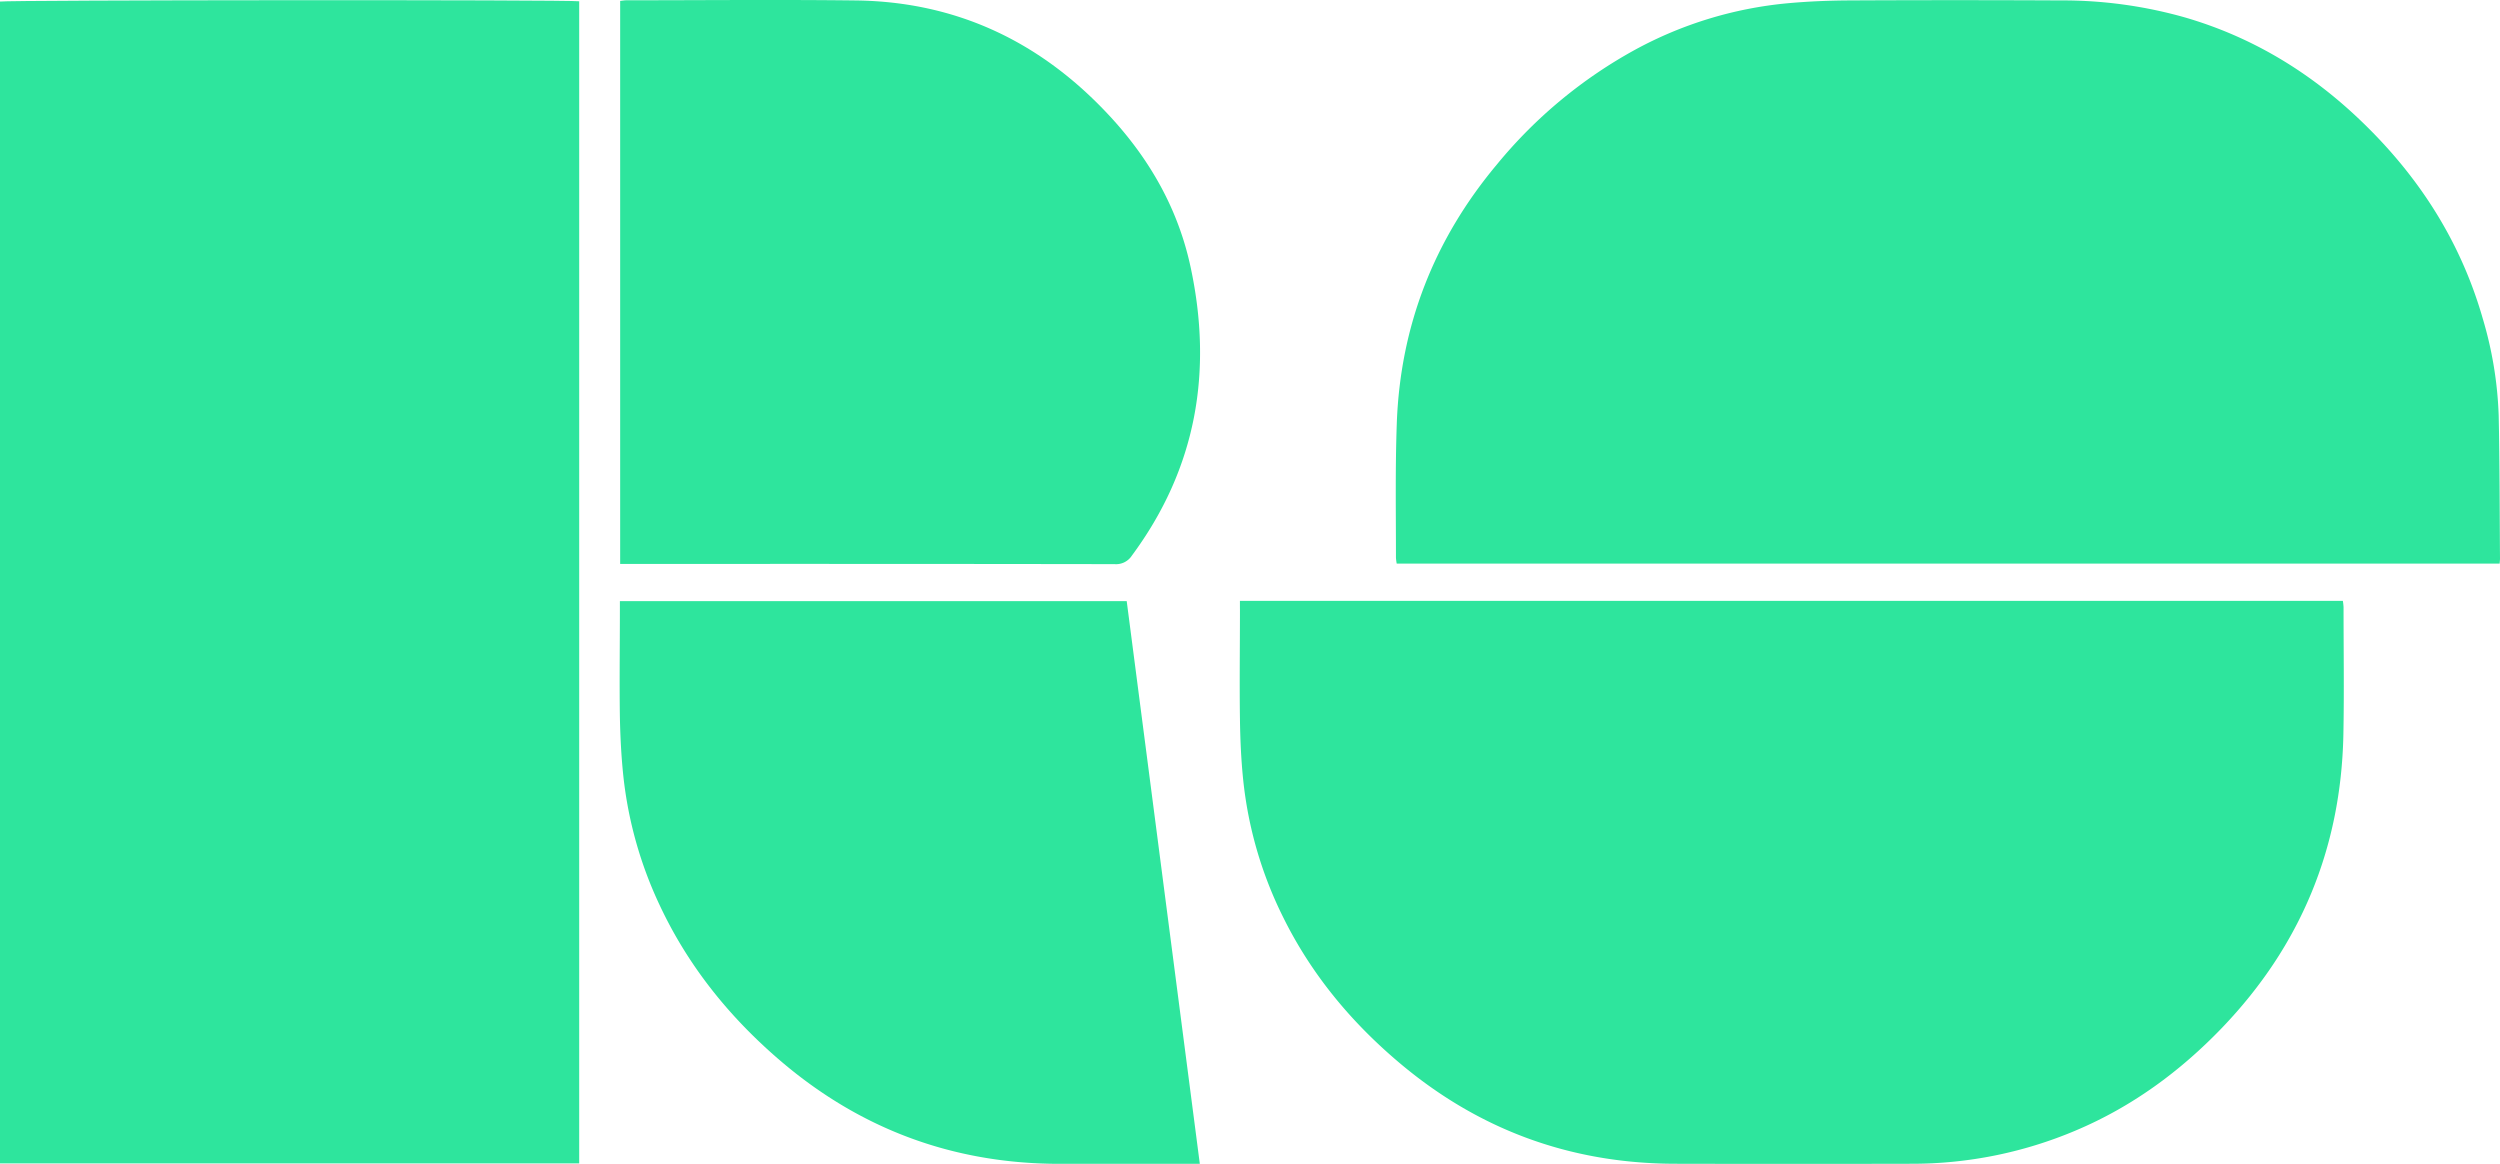 <svg fill="#2EE59D" xmlns="http://www.w3.org/2000/svg" viewBox="0 0 720.53 335.46"><title>logo_main</title><g id="Layer_2" data-name="Layer 2"><g id="Layer_1-2" data-name="Layer 1"><path d="M166.93,335.31H0V.45C1.73,0,164.13-.12,166.93.37Z"/><path d="M357.36,173.18H675.24a16.33,16.33,0,0,1,.2,1.83c0,12.25.19,24.51-.05,36.75q-1,49-34.93,84.42c-12.18,12.68-26.1,22.87-42.37,29.71a120.86,120.86,0,0,1-47,9.52q-34.23.08-68.46,0-45.54-.13-80.14-29.8c-13.6-11.63-24.76-25.23-32.71-41.34a115.3,115.3,0,0,1-11.47-39.43c-.6-5.8-.86-11.65-.94-17.49-.15-10.49,0-21,0-31.47C357.36,175,357.36,174.18,357.36,173.18Z"/><path d="M720.42,162.43H402.55a13.06,13.06,0,0,1-.22-1.69c0-12.89-.22-25.79.24-38.67,1-28.17,10.78-53.09,28.88-74.7A136,136,0,0,1,471.32,14.3,113.79,113.79,0,0,1,515.1.95c6-.55,12-.8,18-.83q30.38-.15,60.77,0A129.22,129.22,0,0,1,629.64,5c19.31,5.6,36,15.7,50.49,29.52,16.8,16,29,34.85,35.43,57.29a110.4,110.4,0,0,1,4.59,27.88c.3,13.76.27,27.54.38,41.3C720.53,161.42,720.47,161.8,720.42,162.43Z"/><path d="M178.74,162.53V.26c.62-.06,1.24-.18,1.85-.18,22,0,44-.22,66.06.05,29,.36,53.19,11.86,72.89,33,11.71,12.55,20,27,23.61,43.87,6.46,30.11,1.67,58-16.93,83.13a5.43,5.43,0,0,1-5,2.46q-69.66-.1-139.33-.05Z"/><path d="M345.8,335.43H343c-12.73,0-25.46,0-38.18,0q-45.39-.2-79.91-29.71c-14.72-12.59-26.64-27.39-34.86-45a116.13,116.13,0,0,1-10.39-37c-.6-5.64-.88-11.33-1-17-.15-10.24,0-20.49,0-30.74v-2.73H324.73Z"/></g></g></svg>